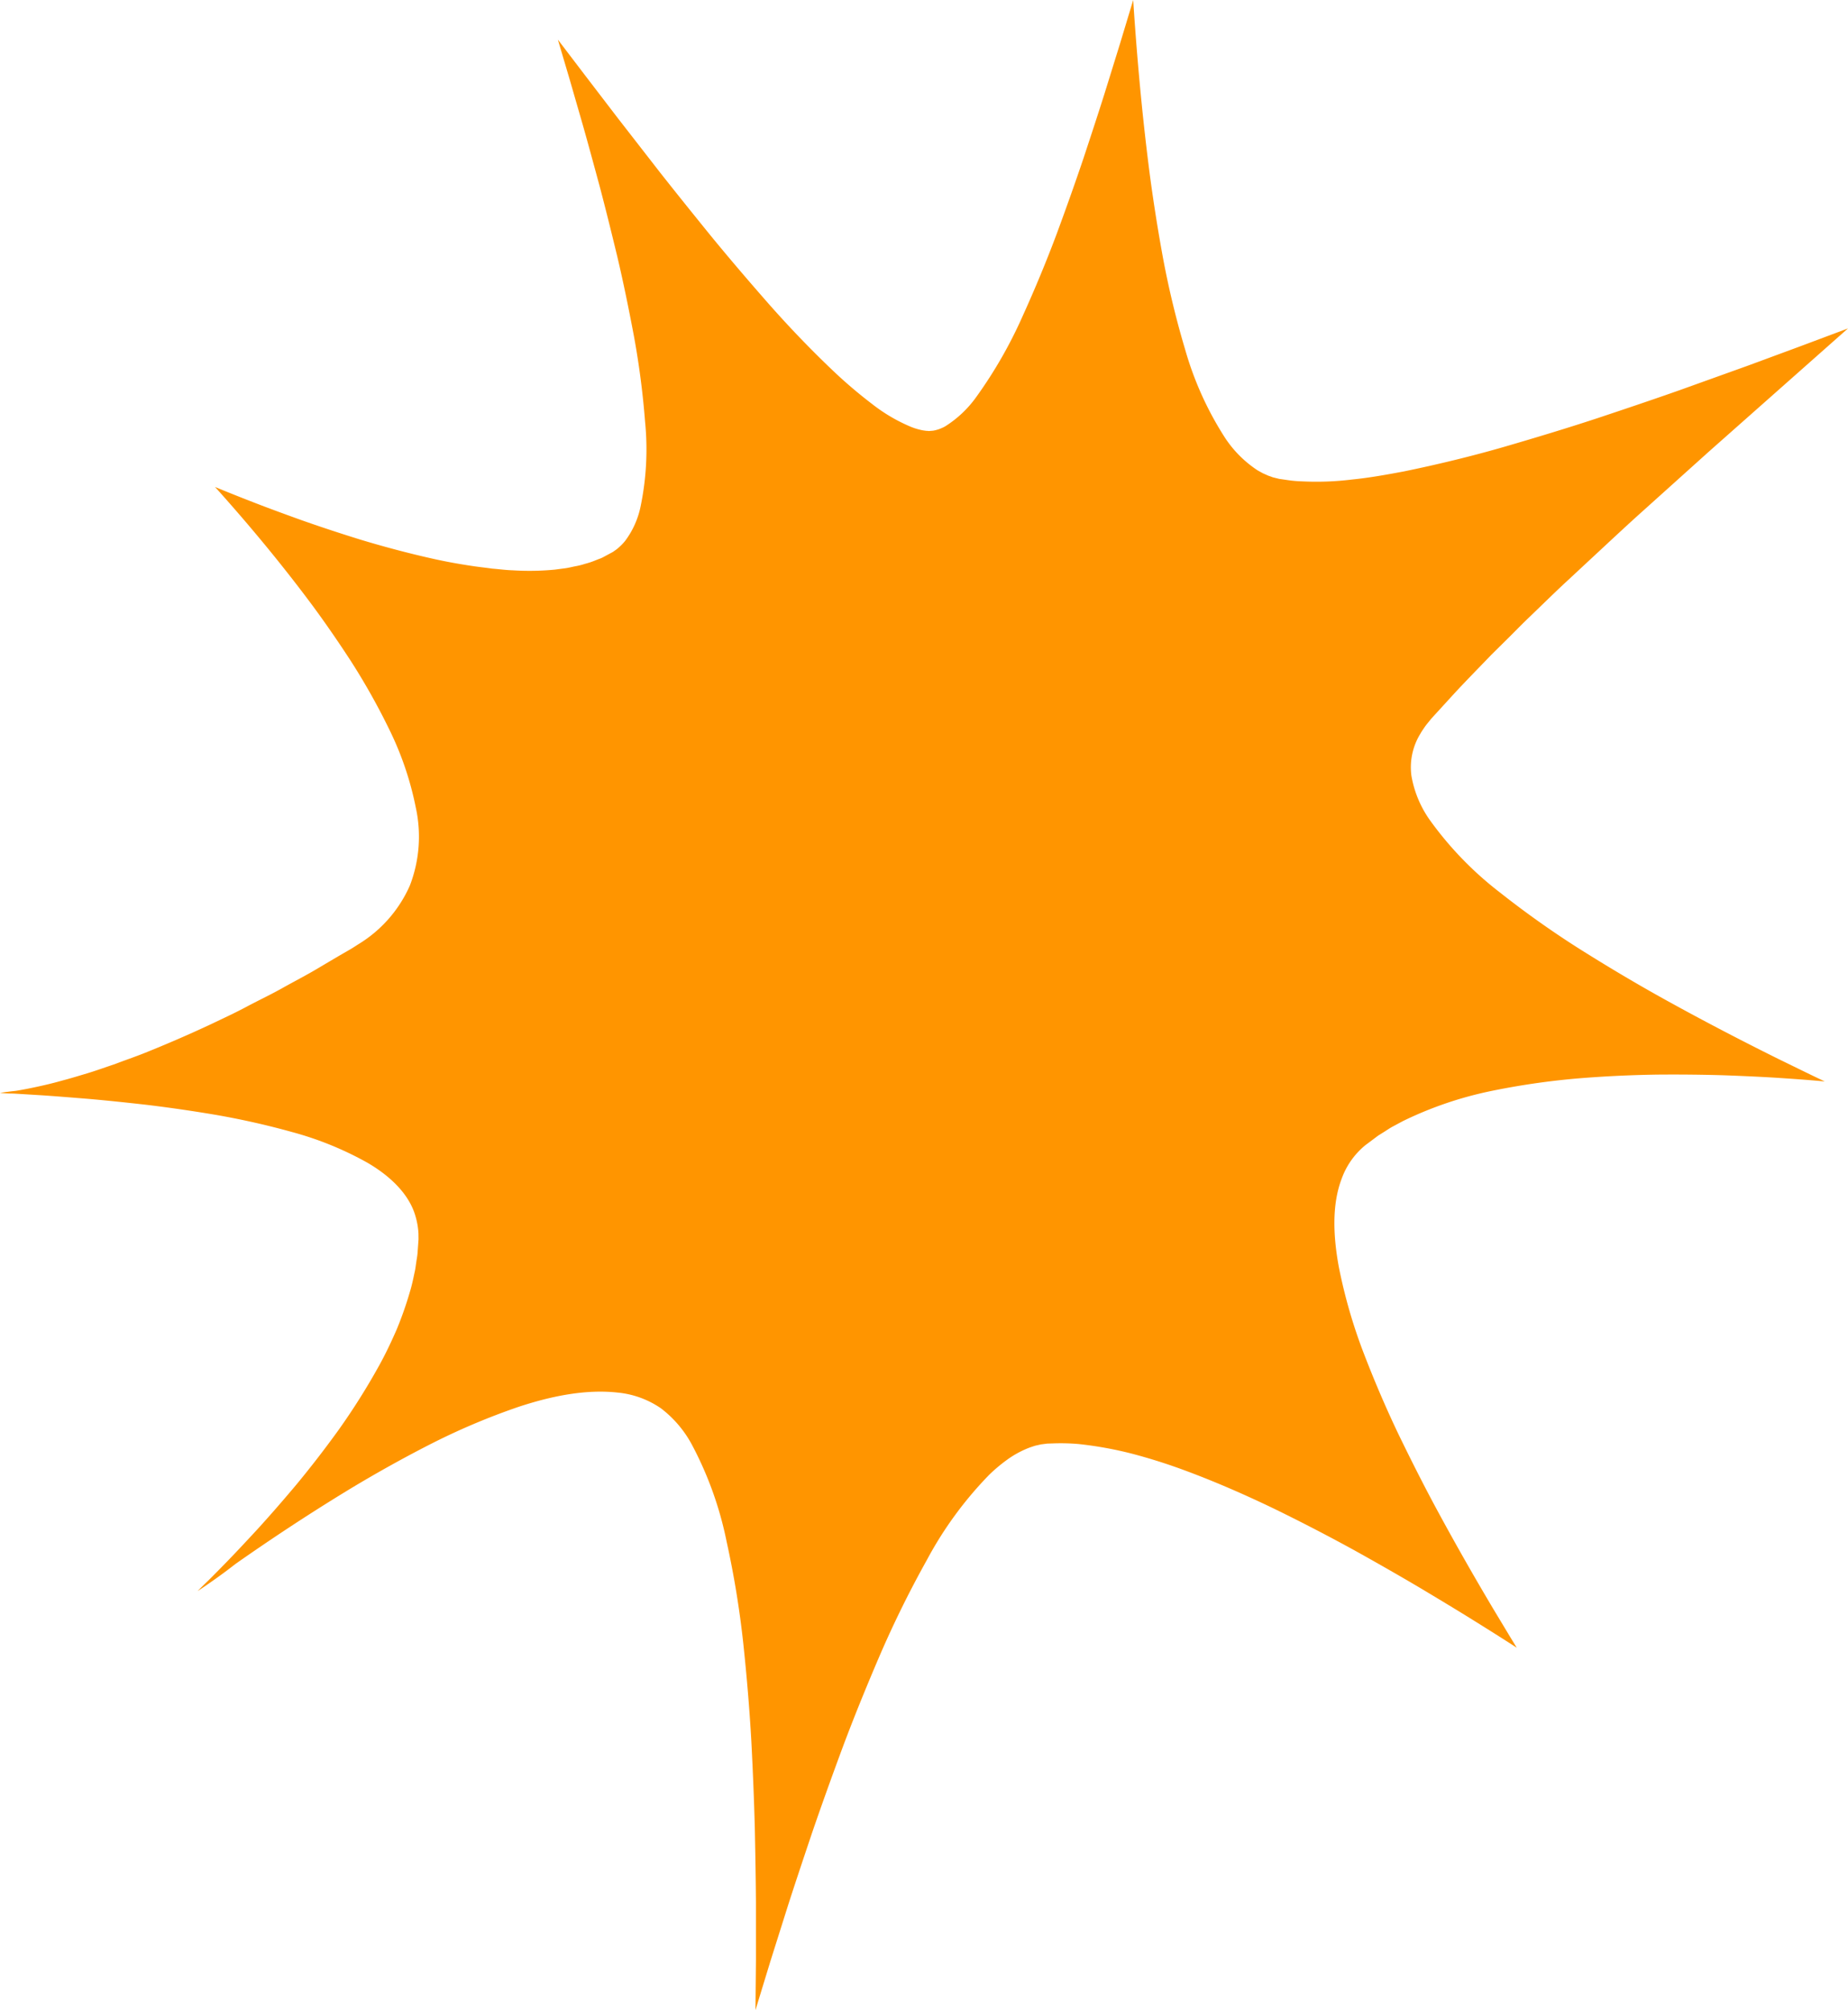 <?xml version="1.0" encoding="UTF-8"?> <svg xmlns="http://www.w3.org/2000/svg" viewBox="0 0 272.428 296.31"><defs><style> .cls-1 { fill: #ff9500; } </style></defs><title>3</title><g id="Слой_2" data-name="Слой 2"><g id="OBJECTS"><path class="cls-1" d="M262.159,156.098c-4.329-2.151-10.483-5.274-17.674-9.286-3.592-2.013-7.422-4.284-11.389-6.776a138.694,138.694,0,0,1-11.938-8.444,50.867,50.867,0,0,1-10.439-10.798,15.994,15.994,0,0,1-2.648-6.417,9.435,9.435,0,0,1,1.322-6.227,7.109,7.109,0,0,1,.458-.718,7.272,7.272,0,0,1,.504-.702l.554-.685c.01-.015.075-.091.04-.054l.086-.095.173-.19.346-.379q1.384-1.515,2.763-3.024c1.85-2.001,3.706-3.876,5.551-5.799q1.428-1.412,2.843-2.812c.936-.939,1.858-1.883,2.813-2.789,1.899-1.819,3.741-3.649,5.627-5.383q2.814-2.615,5.526-5.136c1.807-1.68,3.576-3.323,5.327-4.894,3.501-3.148,6.81-6.125,9.864-8.873l20.56-18.207s-2.493.935-6.856,2.571c-2.182.807-4.831,1.786-7.87,2.909-3.044,1.094-6.479,2.327-10.226,3.673-3.753,1.321-7.833,2.7-12.148,4.135-4.321,1.42-8.907,2.811-13.651,4.19-4.747,1.37-9.702,2.573-14.73,3.607-2.517.471-5.06.934-7.601,1.188a42.91,42.91,0,0,1-7.527.268,16.471,16.471,0,0,1-1.805-.152l-.875-.127-.438-.062-.11-.015.002.001-.005-.001-.242-.06-.484-.12-.237-.059-.157-.06c-.215-.089-.406-.127-.648-.24-.237-.112-.481-.205-.716-.326l-.697-.385a16.758,16.758,0,0,1-4.771-4.74A48.462,48.462,0,0,1,174.73,51.586a131.521,131.521,0,0,1-3.258-13.425c-.802-4.345-1.445-8.491-1.959-12.334-.998-7.691-1.576-14.158-1.943-18.69C167.21,2.603,167.055,0,167.055,0s-.71,2.352-1.954,6.467c-.635,2.049-1.407,4.537-2.293,7.391-.898,2.847-1.949,6.045-3.1,9.524-1.171,3.474-2.498,7.213-3.948,11.137-1.469,3.917-3.148,7.992-5.018,12.107a66.329,66.329,0,0,1-6.8,11.863,16.27,16.27,0,0,1-4.572,4.338,4.247,4.247,0,0,1-.608.299,3.876,3.876,0,0,1-.597.219,4.726,4.726,0,0,1-.581.137l-.012.003-.03.002-.235.02c-.138.008-.352.038-.429.028a1.62,1.62,0,0,0-.209-.022,1.245,1.245,0,0,1-.259-.023,5.446,5.446,0,0,1-.662-.114,9.107,9.107,0,0,1-1.41-.435,24.747,24.747,0,0,1-5.79-3.399,69.045,69.045,0,0,1-5.416-4.584c-3.458-3.262-6.738-6.685-9.775-10.124-3.026-3.449-5.921-6.834-8.597-10.105-2.661-3.282-5.17-6.401-7.458-9.306-2.27-2.921-4.352-5.599-6.197-7.973-1.83-2.391-3.426-4.475-4.74-6.192-2.624-3.446-4.124-5.415-4.124-5.415s.638,2.154,1.754,5.923c.543,1.884,1.203,4.172,1.96,6.796.744,2.624,1.548,5.593,2.425,8.824.858,3.236,1.729,6.753,2.627,10.466.877,3.719,1.685,7.659,2.451,11.725a122.58,122.58,0,0,1,1.635,12.554,41.327,41.327,0,0,1-.658,12.52,12.703,12.703,0,0,1-2.287,5.092,7.809,7.809,0,0,1-.873.913,5.41,5.41,0,0,1-.478.393l-.252.175-.126.089-.062.046-.012.007-1.433.77a4.334,4.334,0,0,1-.66.28l-.625.248a10.668,10.668,0,0,1-1.373.447,10.38,10.38,0,0,1-1.456.365c-.498.095-.982.229-1.489.294s-1.014.133-1.52.199a39.273,39.273,0,0,1-6.168.102c-1.024-.029-2.048-.173-3.06-.25-1.011-.149-2.017-.243-3.012-.401-1.989-.296-3.937-.652-5.822-1.077-3.771-.847-7.325-1.808-10.582-2.793-3.251-1.007-6.223-1.996-8.842-2.924-2.612-.943-4.892-1.781-6.756-2.507-3.732-1.446-5.85-2.337-5.85-2.337s1.503,1.643,4.031,4.578c2.521,2.938,6.062,7.18,10,12.444,1.963,2.636,3.988,5.553,6.021,8.68a98.787,98.787,0,0,1,5.684,10.14,46.682,46.682,0,0,1,3.858,11.399,20.024,20.024,0,0,1-.86,11.489,19.157,19.157,0,0,1-7.577,8.663c-.423.262-.855.561-1.268.795l-1.419.818q-1.406.831-2.798,1.651c-1.855,1.132-3.692,2.072-5.498,3.076-1.785,1.02-3.634,1.884-5.395,2.819-1.757.947-3.529,1.759-5.242,2.581-3.44,1.614-6.743,3.033-9.828,4.271-1.541.621-3.051,1.122-4.468,1.672-1.435.477-2.792.972-4.087,1.363-1.296.387-2.511.76-3.646,1.055-1.131.322-2.179.578-3.133.789-1.507.339-2.76.58-3.738.736-.28.031-.543.06-.775.086C.541,161.022,0,161.093,0,161.093a14.757,14.757,0,0,0,1.623.105c.121.002.272.003.405.006q1.488.089,3.958.241c1.9.122,4.203.311,6.837.522,2.633.227,5.597.533,8.815.897,3.215.389,6.682.883,10.312,1.501,3.627.635,7.406,1.474,11.208,2.536a48.586,48.586,0,0,1,10.979,4.48c3.367,1.952,6.209,4.652,7.122,7.934a10.908,10.908,0,0,1,.43,2.526l.007.656.002.163.001.03-.005.06-.028.397-.113,1.581c-.042.519-.137.939-.199,1.413-.073.463-.112.916-.234,1.404-.2.96-.397,1.919-.689,2.863a52.69,52.69,0,0,1-1.952,5.568c-.79,1.803-1.62,3.574-2.561,5.269a98.854,98.854,0,0,1-5.998,9.533c-2.111,2.929-4.222,5.643-6.252,8.095-2.046,2.438-3.975,4.644-5.729,6.567-1.766,1.911-3.32,3.573-4.632,4.916q-1.643,1.688-2.681,2.712l-.103.098c-.921.886-1.396,1.375-1.396,1.375s.461-.287,1.298-.863c.833-.582,2.065-1.428,3.569-2.583.226-.173.473-.363.712-.548.179-.126.342-.241.528-.372,3.913-2.73,9.551-6.561,16.512-10.783,3.488-2.098,7.326-4.263,11.45-6.377a99.835,99.835,0,0,1,13.308-5.652c4.686-1.541,9.782-2.611,14.538-2.085a13.517,13.517,0,0,1,6.381,2.313,16.575,16.575,0,0,1,4.553,5.328,52.523,52.523,0,0,1,5.142,14.332,139.66,139.66,0,0,1,2.458,15.029c.526,4.94.922,9.748,1.181,14.319.24,4.572.411,8.907.518,12.914.081,4.007.145,7.686.166,10.951.001,3.266.001,6.113.002,8.459-.046,4.699-.072,7.383-.072,7.383s.803-2.627,2.208-7.227c.723-2.289,1.6-5.068,2.607-8.256,1.023-3.181,2.219-6.754,3.527-10.645,1.331-3.884,2.831-8.067,4.46-12.468,1.641-4.396,3.504-8.978,5.512-13.661a154.564,154.564,0,0,1,6.917-14.027,55.416,55.416,0,0,1,9.268-12.67,24.193,24.193,0,0,1,2.882-2.376,14.484,14.484,0,0,1,3.109-1.622c.267-.081.531-.183.798-.255l.802-.182.801-.102.1-.015H154.36l.016-.001.261-.008.522-.016a30.342,30.342,0,0,1,3.846.089,55.542,55.542,0,0,1,7.67,1.372c2.525.656,5.005,1.43,7.418,2.307,4.822,1.756,9.408,3.778,13.692,5.835,4.273,2.084,8.271,4.172,11.924,6.178,3.641,2.025,6.96,3.93,9.879,5.661,2.909,1.745,5.447,3.275,7.519,4.566,4.145,2.577,6.489,4.104,6.489,4.104s-.317-.52-.914-1.493c-.588-.976-1.449-2.406-2.546-4.228-2.171-3.651-5.223-8.889-8.653-15.26-1.708-3.189-3.477-6.68-5.273-10.388-1.782-3.716-3.496-7.697-5.096-11.843a77.266,77.266,0,0,1-3.76-12.977c-.804-4.412-1.039-9.069.423-12.92a11.35,11.35,0,0,1,3.372-4.858l.069-.062.015-.013.167-.124.367-.274.732-.547c.243-.176.491-.378.725-.537l.682-.426c.463-.281.88-.586,1.376-.855l1.494-.803a54.847,54.847,0,0,1,12.839-4.411,110.211,110.211,0,0,1,12.924-1.893c4.169-.343,8.145-.517,11.825-.569,3.68-.03,7.064.013,10.066.11,3.001.116,5.623.237,7.781.379,4.318.277,6.791.523,6.791.523s-.625-.3-1.796-.859C266.041,157.995,264.333,157.16,262.159,156.098Z"></path></g></g></svg> 
